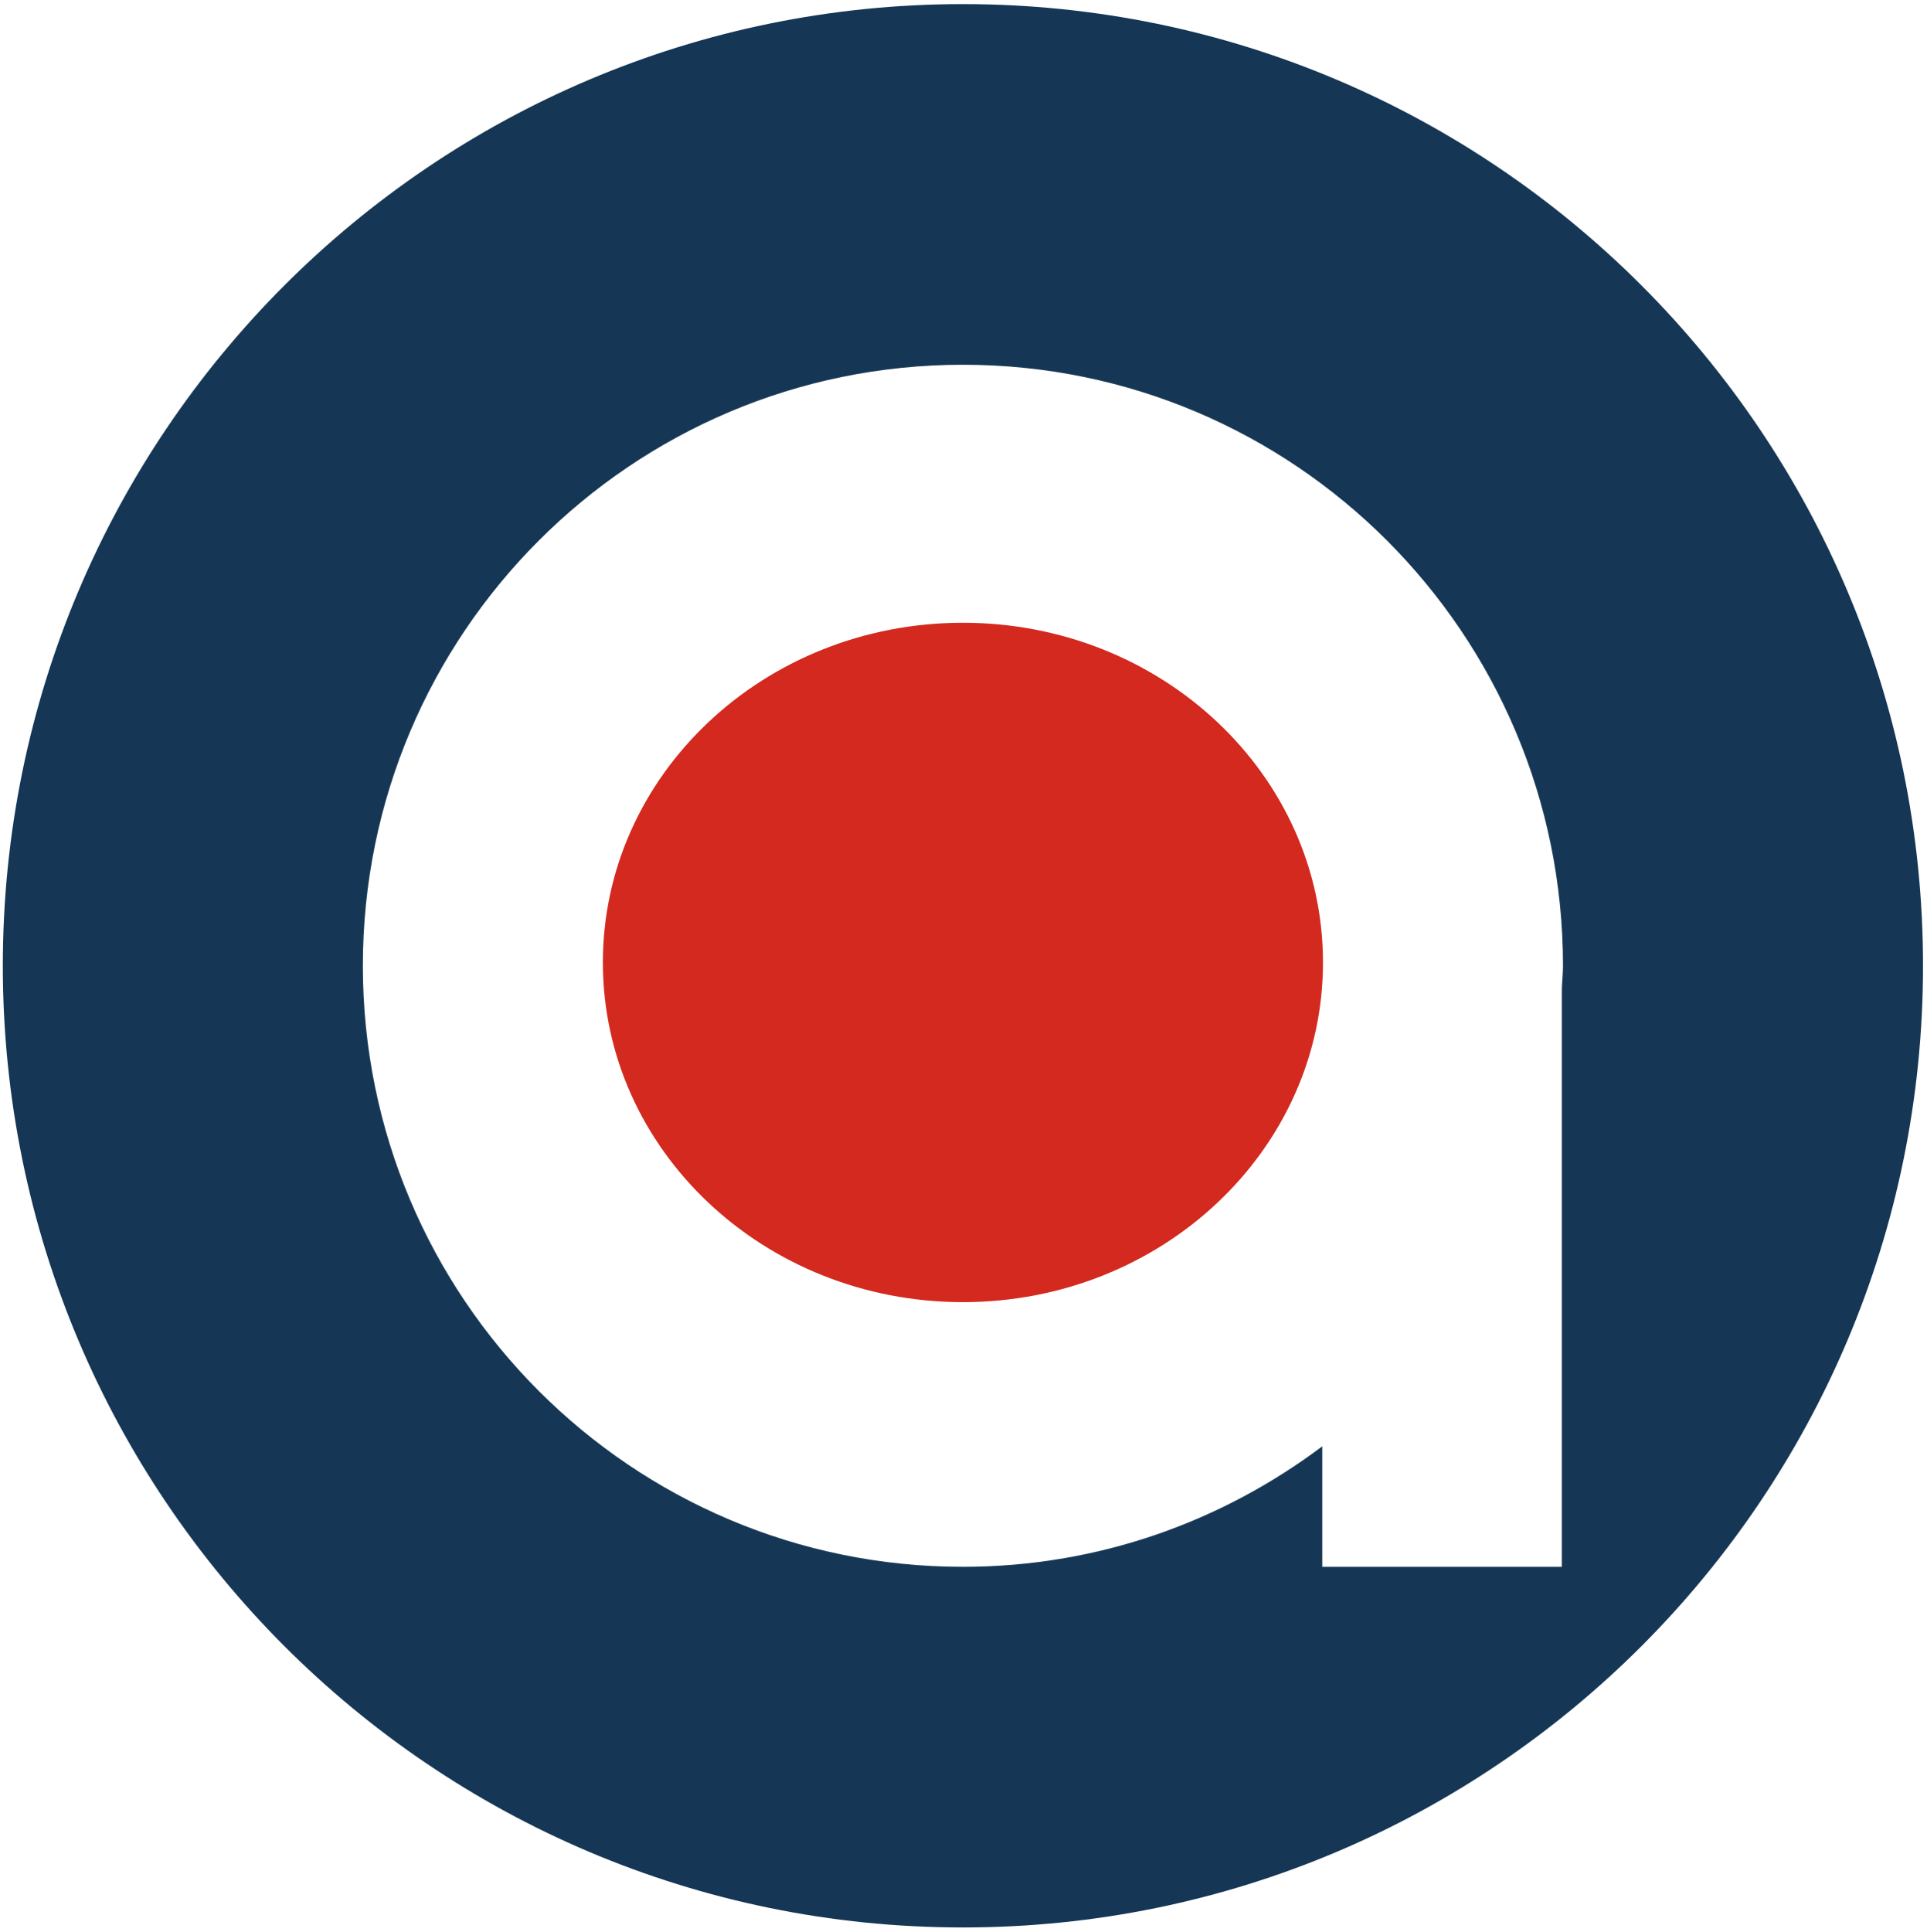 <svg xmlns="http://www.w3.org/2000/svg" viewBox="0 0 437 438" width="437" height="438">
	<style>
		tspan { white-space:pre }
		.shp0 { fill: #153755 } 
		.shp1 { fill: #d4291f } 
	</style>
	<path id="Path 62" fill-rule="evenodd" class="shp0" d="M436.1 218.97C436.1 339.4 338.62 437.02 218.37 437.02C98.12 437.02 0.64 339.4 0.64 218.97C0.64 98.55 98.12 0.93 218.37 0.93C338.62 0.93 436.1 98.55 436.1 218.97ZM354.45 218.97C354.45 143.71 293.52 82.7 218.37 82.7C143.21 82.7 82.29 143.71 82.29 218.97C82.29 294.24 143.21 355.25 218.37 355.25C248.98 355.25 277.13 345.01 299.86 327.93L299.86 355.25L354.19 355.25L354.19 224.19C354.25 222.45 354.45 220.74 354.45 218.97Z" />
	<path id="Path 63" class="shp1" d="M218.37 141.2C173.27 141.2 136.72 175.69 136.72 218.22C136.72 260.75 173.27 295.24 218.37 295.24C263.46 295.24 300.02 260.75 300.02 218.22C300.02 175.69 263.46 141.2 218.37 141.2Z" />
</svg>